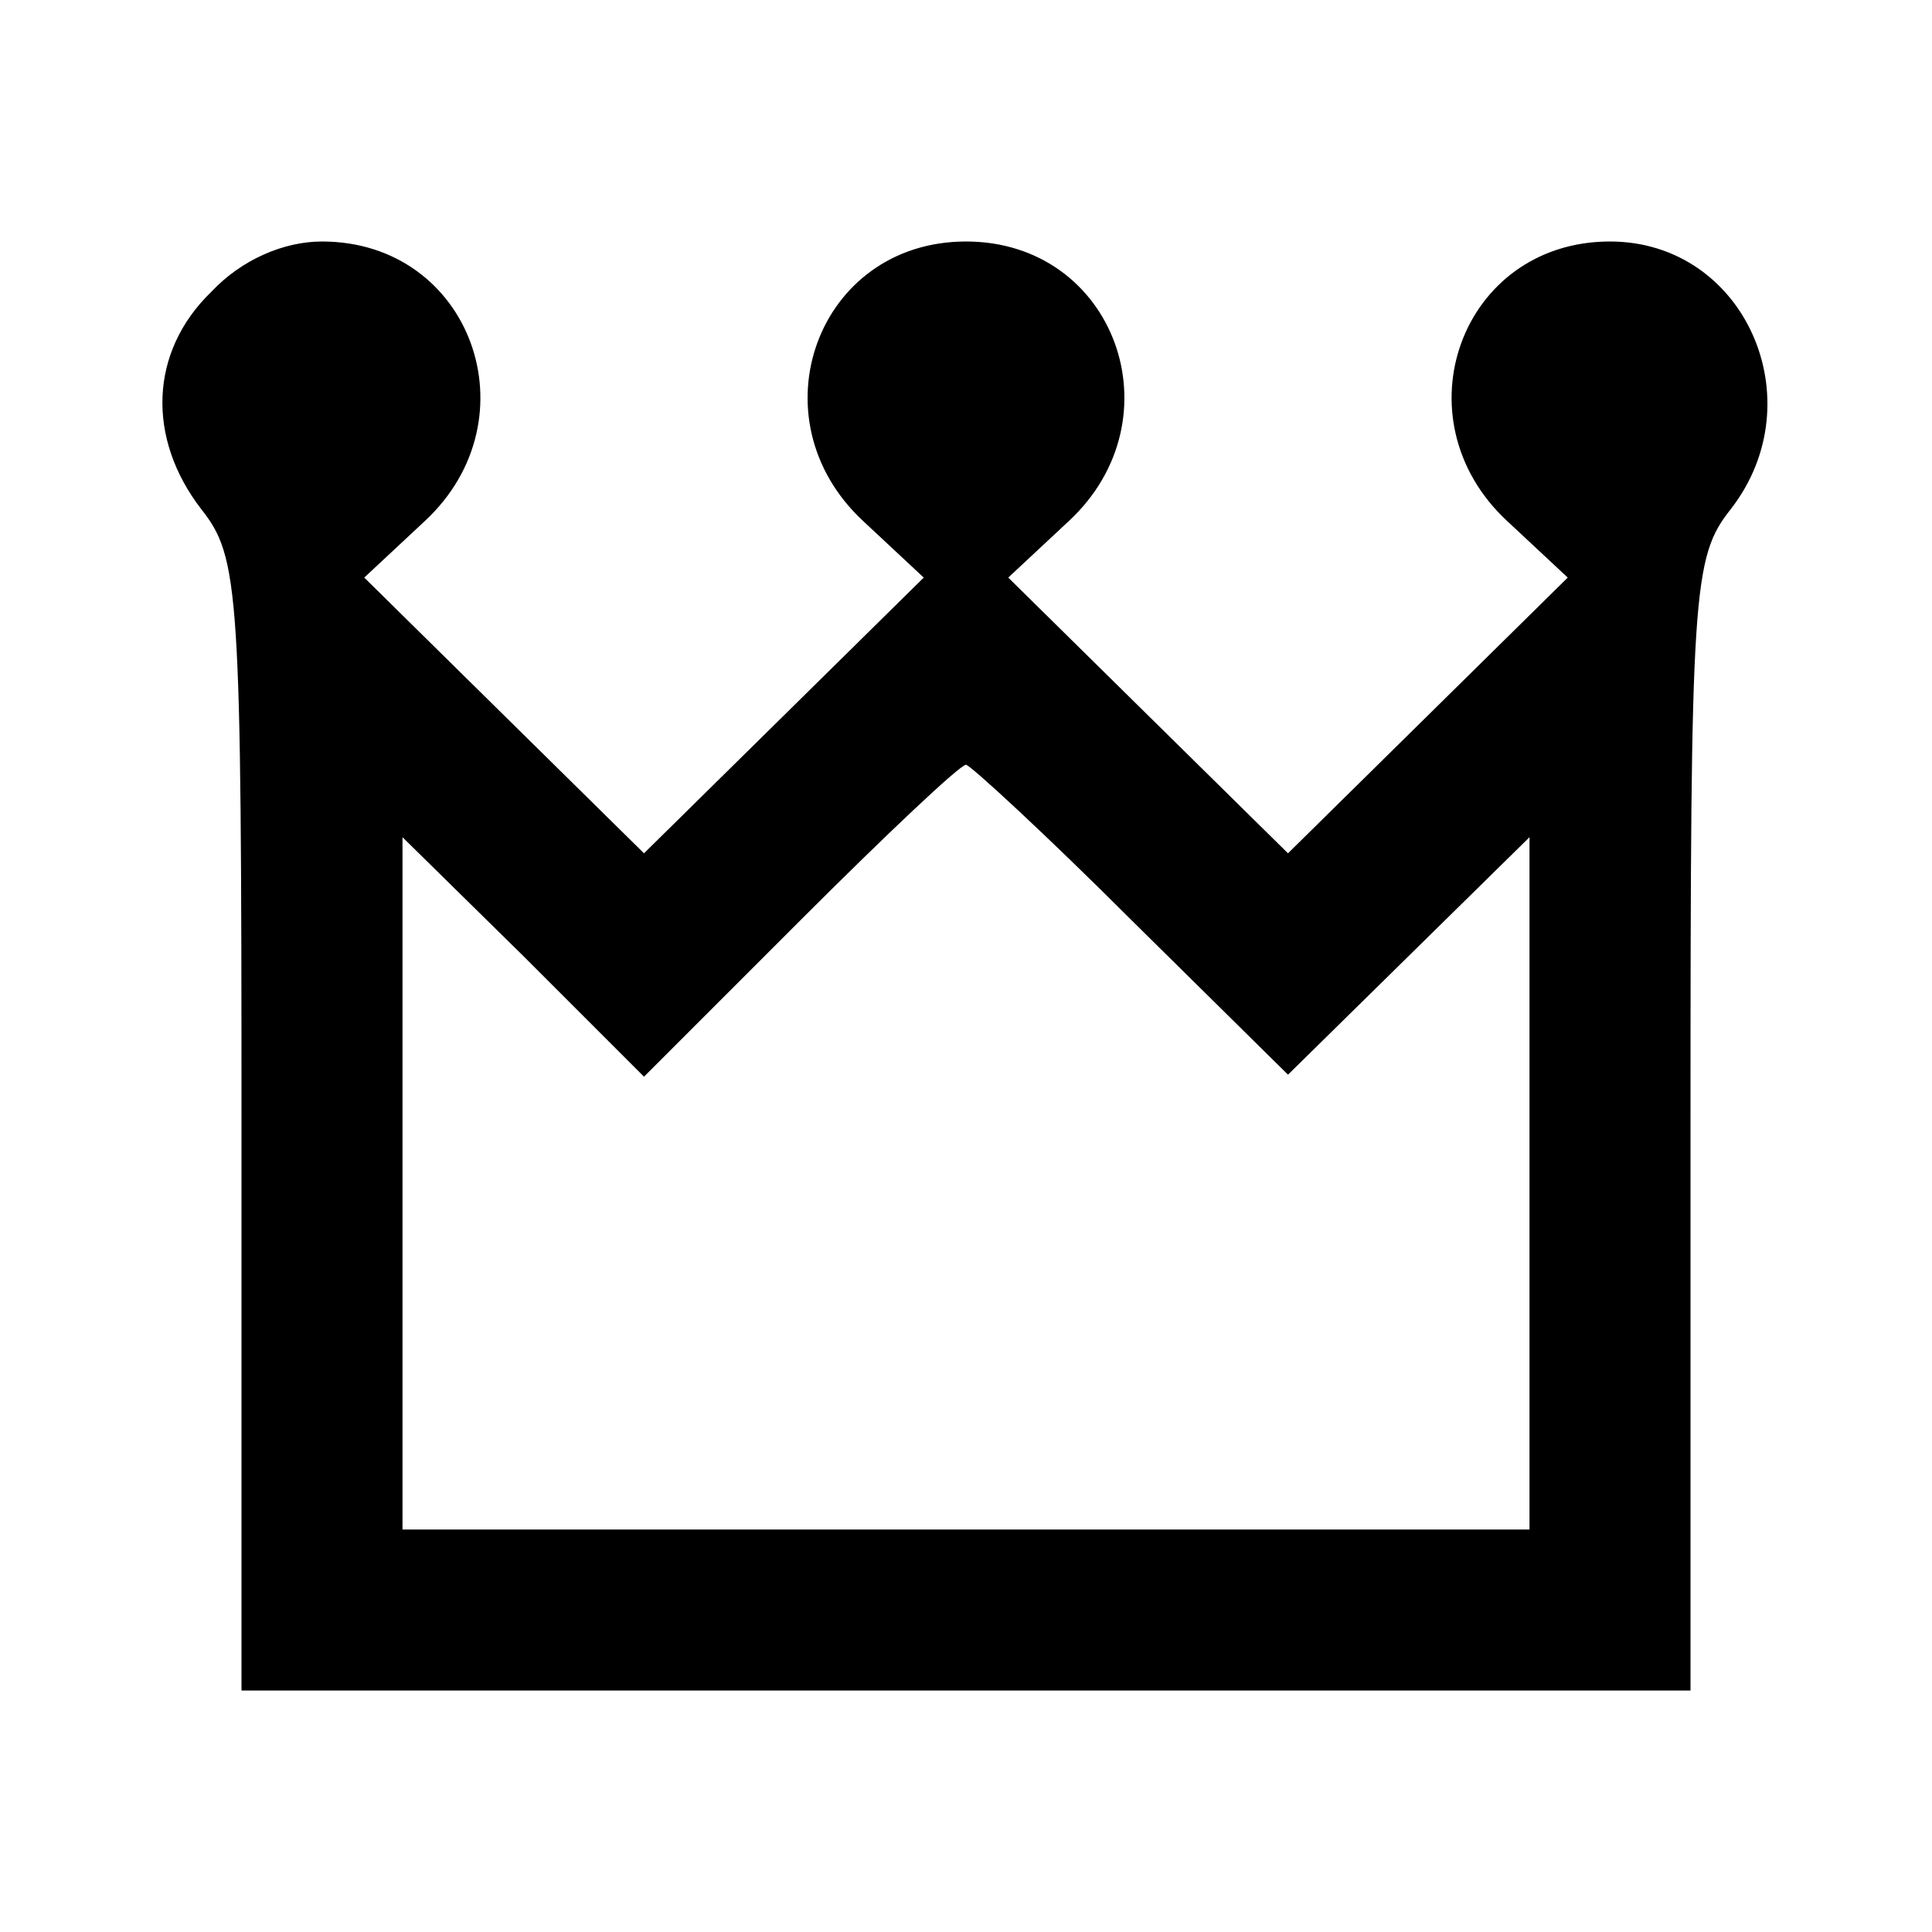 <?xml version="1.0" encoding="UTF-8" standalone="no"?> <svg xmlns="http://www.w3.org/2000/svg" width="96pt" height="96pt" viewBox="0 0 96 96" preserveAspectRatio="xMidYMid meet"> <g transform="translate(0,96) scale(0.1,-0.1)" fill="#000000" stroke="none"> <path d="M105 815 c-31 -30 -32 -73 -5 -108 19 -24 20 -40 20 -306 l0 -281 360 0 360 0 0 281 c0 266 1 282 20 306 42 54 7 133 -60 133 -74 0 -106 -88 -51 -139 l30 -28 -70 -69 -69 -68 -69 68 -70 69 30 28 c55 51 23 139 -51 139 -74 0 -106 -88 -51 -139 l30 -28 -70 -69 -69 -68 -69 68 -70 69 30 28 c55 51 23 139 -51 139 -19 0 -40 -9 -55 -25z m457 -312 l78 -77 60 59 60 59 0 -172 0 -172 -280 0 -280 0 0 172 0 172 60 -59 60 -60 78 78 c42 42 79 77 82 77 2 0 40 -35 82 -77z"></path> </g> </svg> 